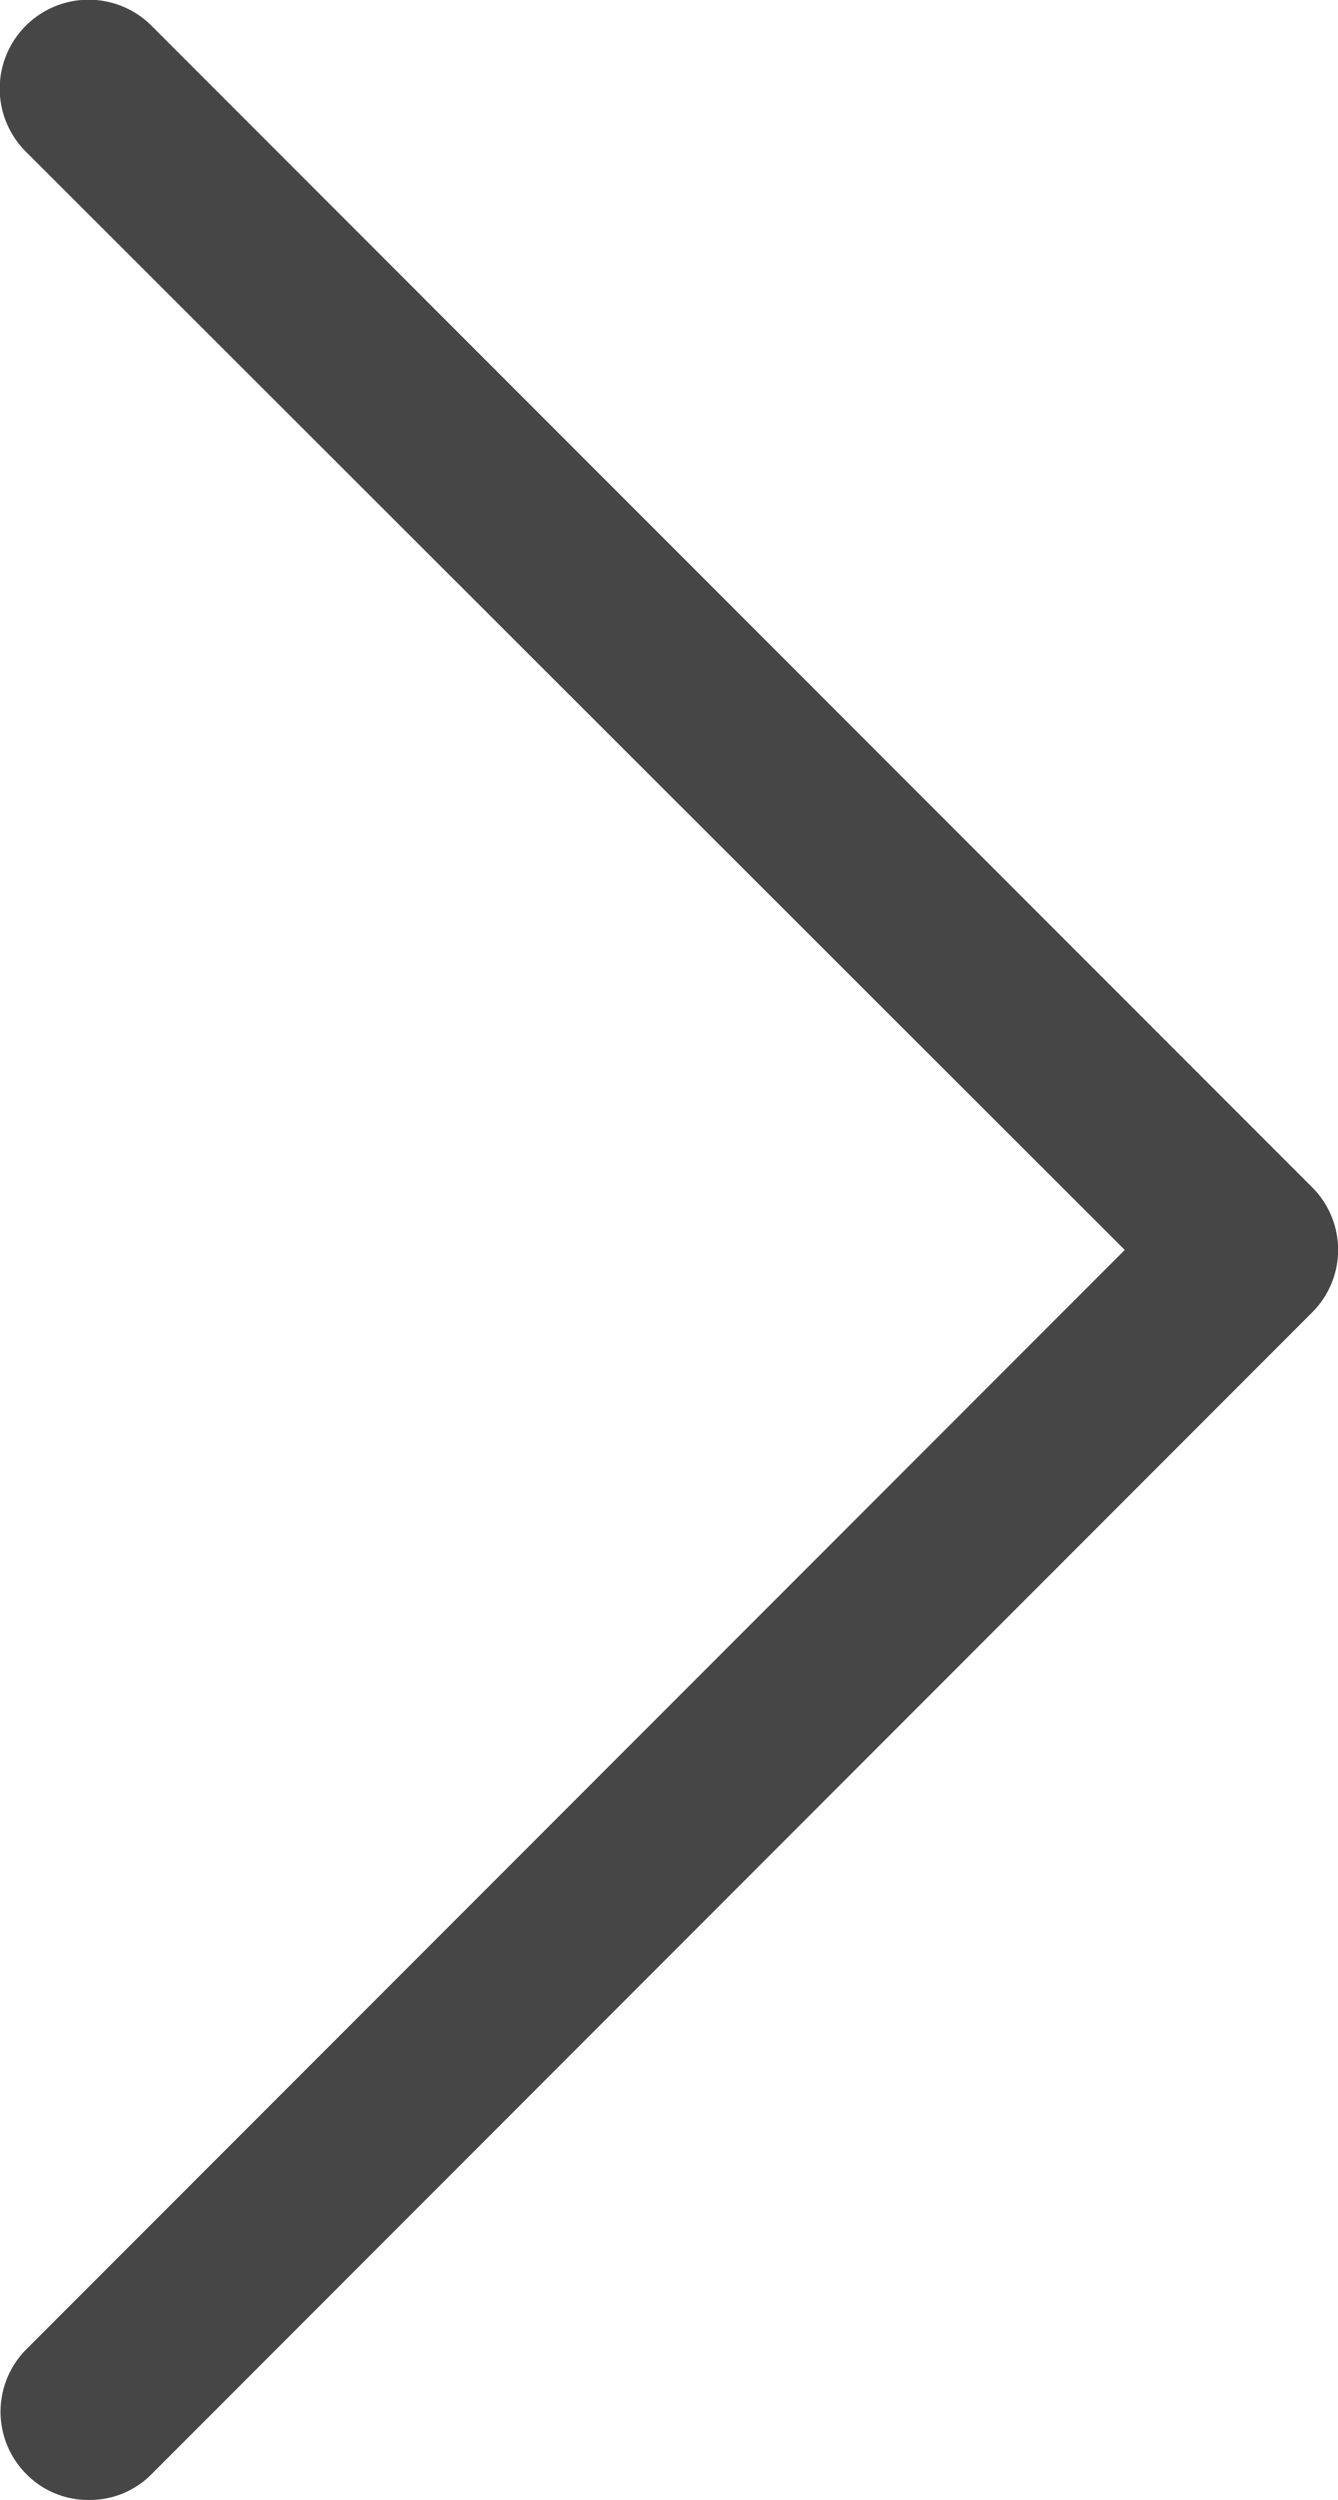 <svg xmlns="http://www.w3.org/2000/svg" width="6.18" height="11.544" viewBox="0 0 6.18 11.544">
  <path id="Path_20" data-name="Path 20" d="M.7,11.425a.4.4,0,0,1-.289.119.4.4,0,0,1-.289-.119.408.408,0,0,1,0-.577L5.195,5.772.119.7A.408.408,0,0,1,.7.119L6.061,5.483a.408.408,0,0,1,0,.577Z" transform="translate(0 0)" fill="#464646"/>
</svg>
